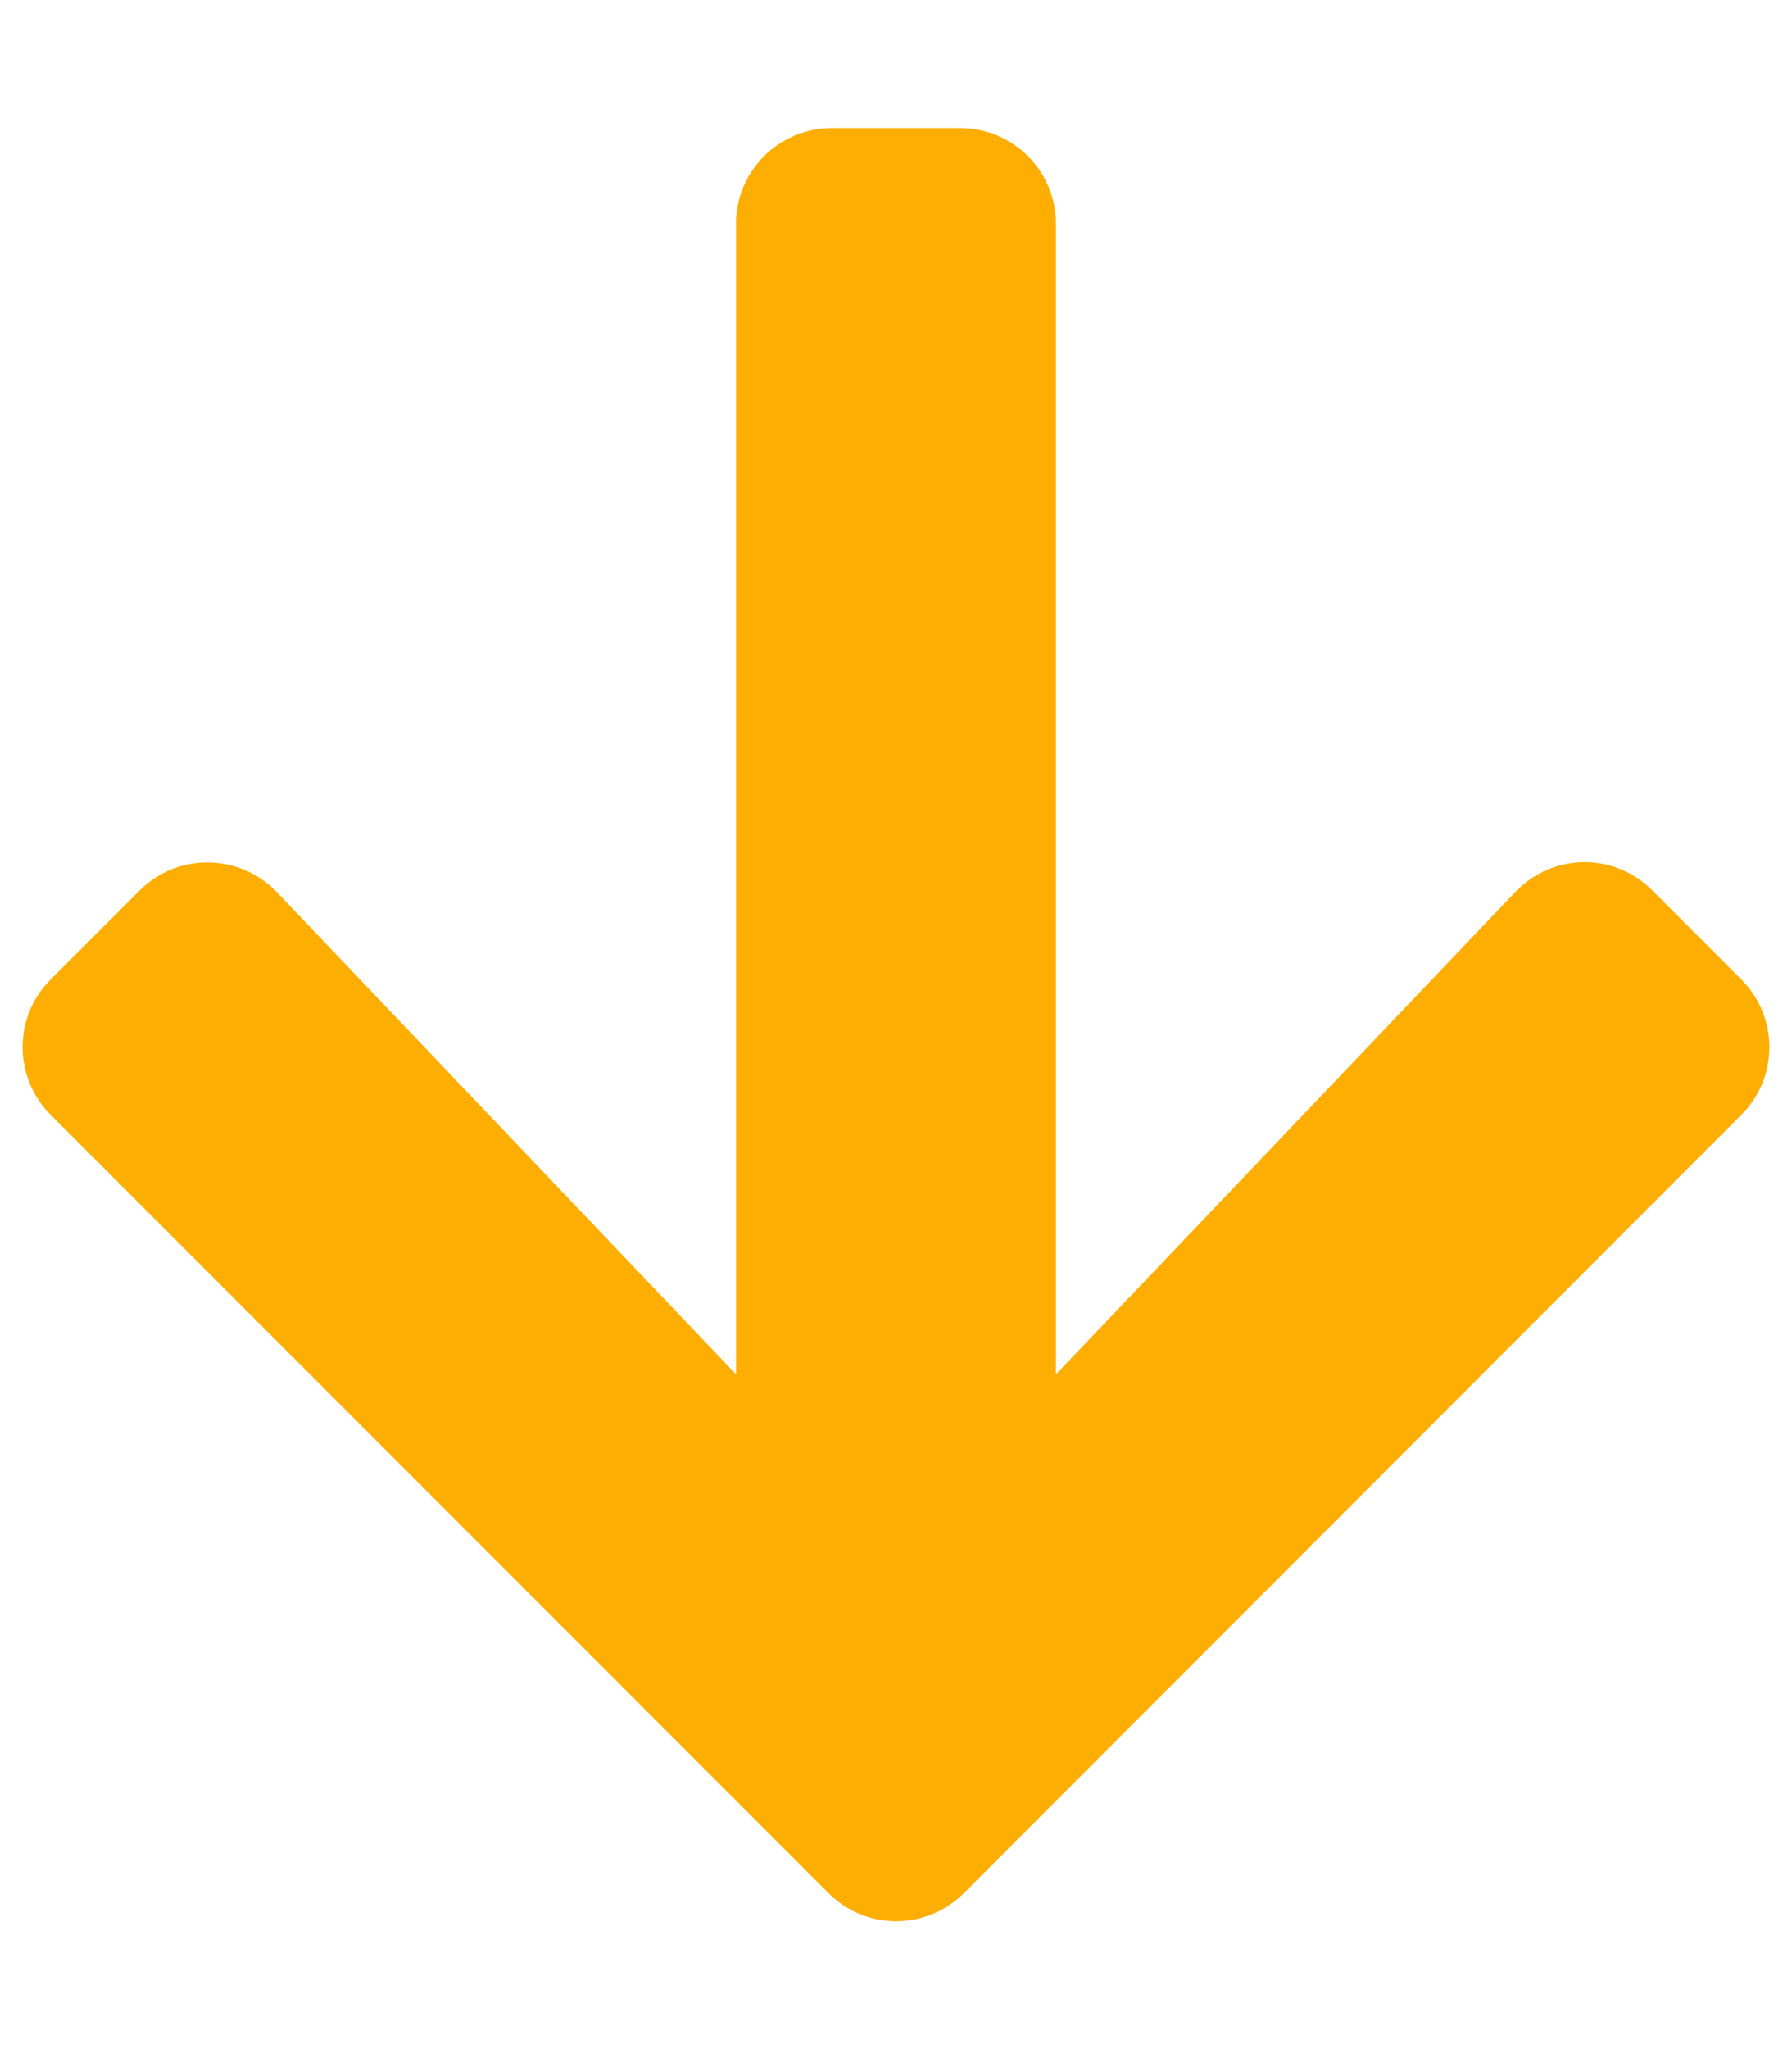 <?xml version="1.0" encoding="utf-8"?>
<!-- Generator: Adobe Illustrator 25.1.0, SVG Export Plug-In . SVG Version: 6.00 Build 0)  -->
<svg version="1.1" id="Calque_1" focusable="false" xmlns="http://www.w3.org/2000/svg" xmlns:xlink="http://www.w3.org/1999/xlink"
	 x="0px" y="0px" viewBox="0 0 448 512" style="enable-background:new 0 0 448 512;" xml:space="preserve">
<style type="text/css">
	.st0{fill:#FEAE01;}
</style>
<path class="st0" d="M413.1,222.5l22.2,22.2c9.4,9.4,9.4,24.6,0,33.9L241,473c-9.4,9.4-24.6,9.4-33.9,0L12.7,278.6
	c-9.4-9.4-9.4-24.6,0-33.9l22.2-22.2c9.5-9.5,25-9.3,34.3,0.4L184,343.4V56c0-13.3,10.7-24,24-24h32c13.3,0,24,10.7,24,24v287.4
	l114.8-120.5C388.1,213.1,403.6,212.9,413.1,222.5L413.1,222.5z"/>
</svg>

